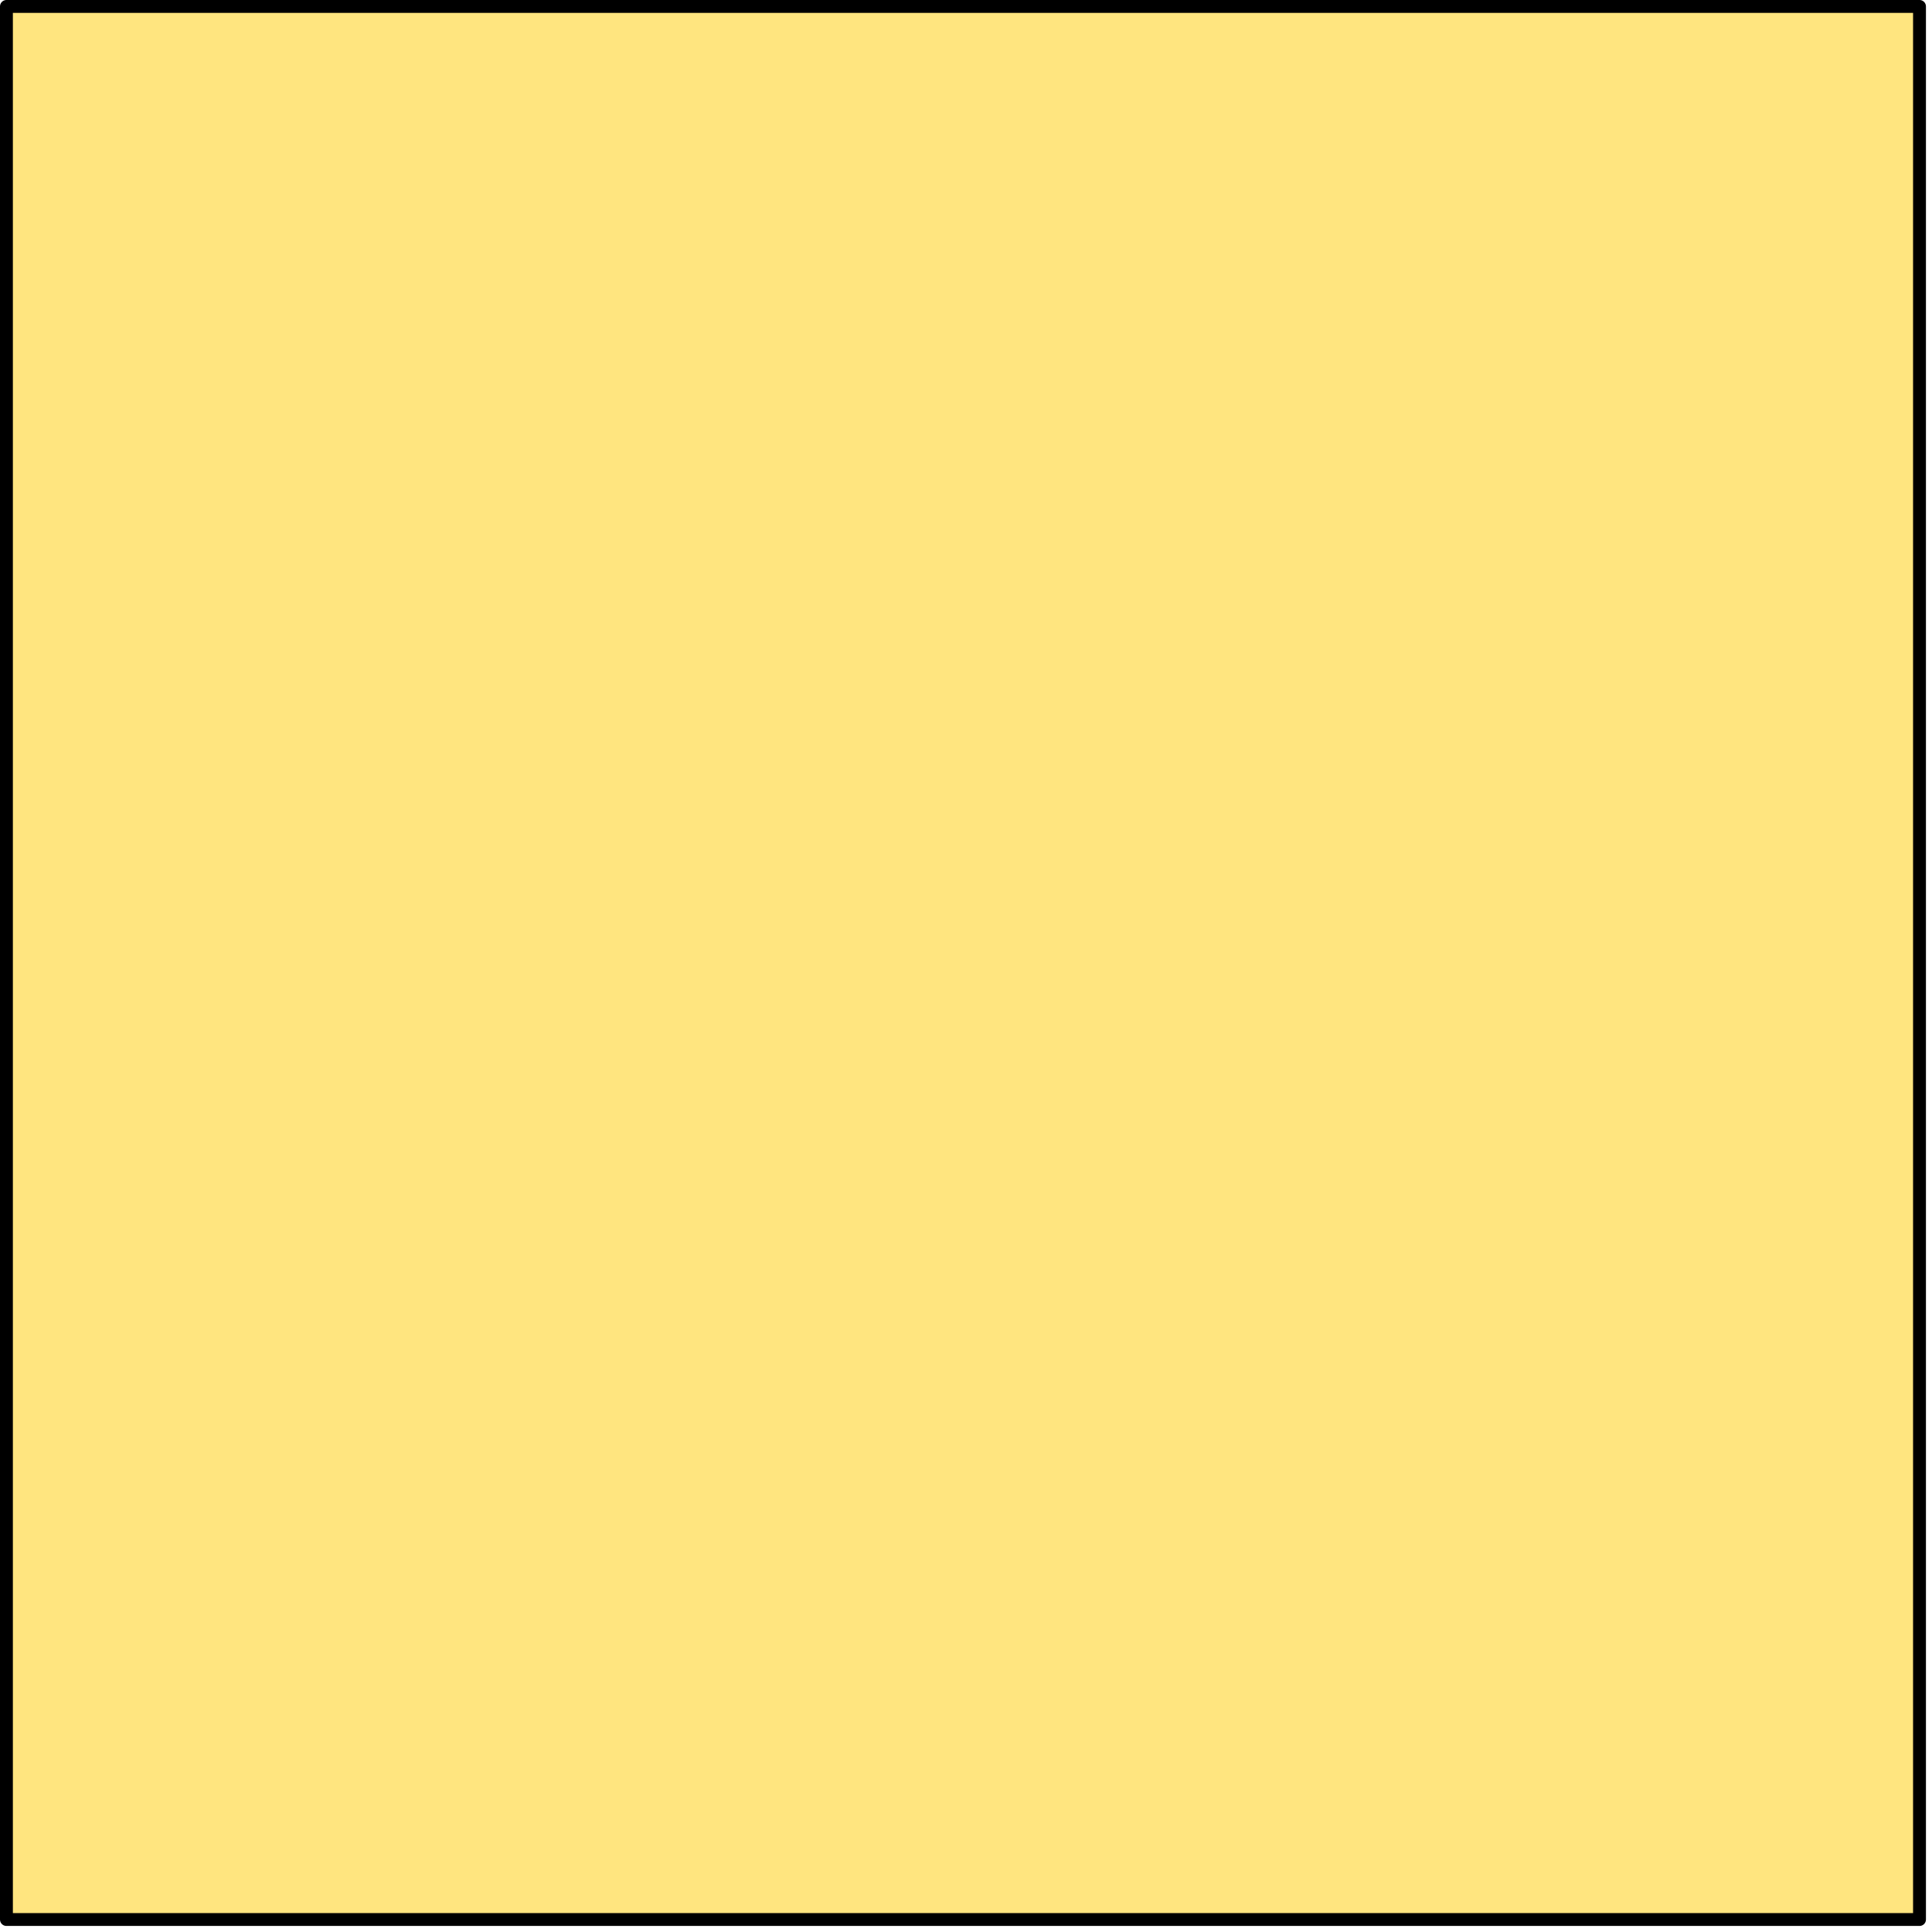<?xml version="1.0" encoding="UTF-8" standalone="no"?>
<svg
   xmlns:dc="http://purl.org/dc/elements/1.1/"
   xmlns:cc="http://creativecommons.org/ns#"
   xmlns:rdf="http://www.w3.org/1999/02/22-rdf-syntax-ns#"
   xmlns:svg="http://www.w3.org/2000/svg"
   xmlns="http://www.w3.org/2000/svg"
   xmlns:sodipodi="http://sodipodi.sourceforge.net/DTD/sodipodi-0.dtd"
   xmlns:inkscape="http://www.inkscape.org/namespaces/inkscape"
   width="15mm"
   height="15mm"
   viewBox="0 0 15 15"
   version="1.1"
   id="svg521"
   inkscape:version="1.0.2-2 (e86c870879, 2021-01-15)"
   sodipodi:docname="Rc - IDF (Bd Charm-50).svg">
  <defs
     id="defs515">
    <pattern
       id="EMFhbasepattern"
       patternUnits="userSpaceOnUse"
       width="6"
       height="6"
       x="0"
       y="0" />
    <pattern
       id="EMFhbasepattern-0"
       patternUnits="userSpaceOnUse"
       width="6"
       height="6"
       x="0"
       y="0" />
    <pattern
       id="EMFhbasepattern-6"
       patternUnits="userSpaceOnUse"
       width="6"
       height="6"
       x="0"
       y="0" />
    <pattern
       id="EMFhbasepattern-0-1"
       patternUnits="userSpaceOnUse"
       width="6"
       height="6"
       x="0"
       y="0" />
  </defs>
  <sodipodi:namedview
     id="base"
     pagecolor="#ffffff"
     bordercolor="#666666"
     borderopacity="1.0"
     inkscape:pageopacity="0.0"
     inkscape:pageshadow="2"
     inkscape:zoom="9.2046271"
     inkscape:cx="40.092272"
     inkscape:cy="24.107761"
     inkscape:document-units="mm"
     inkscape:current-layer="layer1"
     inkscape:document-rotation="0"
     showgrid="false"
     fit-margin-top="0"
     fit-margin-left="0"
     fit-margin-right="0"
     fit-margin-bottom="0"
     showborder="false"
     inkscape:window-width="1920"
     inkscape:window-height="1046"
     inkscape:window-x="1909"
     inkscape:window-y="-11"
     inkscape:window-maximized="1" />
  <g
     inkscape:label="Color"
     inkscape:groupmode="layer"
     id="layer1"
     style="display:inline">
    <rect
       style="fill:#ffe57f;fill-opacity:1;stroke:#000000;stroke-width:0.1;stroke-linecap:round;stroke-linejoin:round;stroke-miterlimit:10;stroke-dasharray:none;stroke-opacity:1;paint-order:fill markers stroke"
       id="rect1551"
       width="14.853"
       height="14.853"
       x="0.05"
       y="0.05" />
  </g>
  <g
     inkscape:groupmode="layer"
     id="layer2"
     inkscape:label="Pattern"
     style="display:none">
    <g
       inkscape:label="Color"
       id="layer1-8"
       style="display:none"
       transform="translate(-16.111,-2.539)">
      <path
         fill="param(fill)"
         d="m -0.771,1.262 c 0,-0.048 -0.039,-0.086 -0.088,-0.086 -0.048,0 -0.087,0.039 -0.087,0.086 0,0.049 0.039,0.088 0.087,0.088 0.048,0 0.088,-0.039 0.088,-0.088 z"
         id="path336-4"
         style="stroke-width:0.265" />
      <rect
         style="fill:#bfbfbf;fill-opacity:1;stroke:#000000;stroke-width:0.1;stroke-linecap:round;stroke-linejoin:round;stroke-miterlimit:10;stroke-dasharray:none;stroke-opacity:1;paint-order:fill markers stroke"
         id="rect1551-2"
         width="14.853"
         height="14.853"
         x="-0.185"
         y="0.05" />
    </g>
    <g
       id="g8554">
      <path
         fill="param(fill)"
         d="m 1.134,0.689 c 0,-0.105 -0.084,-0.19 -0.191,-0.19 -0.104,0 -0.19,0.085 -0.19,0.19 0,0.106 0.086,0.191 0.19,0.191 0.107,0 0.191,-0.085 0.191,-0.191 z"
         id="path6460"
         style="display:inline;fill:#3fffff;fill-opacity:1;stroke-width:0.32" />
      <path
         fill="param(fill)"
         d="m 2.55,0.481 c 0,-0.105 -0.086,-0.191 -0.191,-0.191 -0.104,0 -0.19,0.085 -0.19,0.191 0,0.104 0.086,0.19 0.19,0.19 0.105,0 0.191,-0.086 0.191,-0.19 z"
         id="path6462"
         style="display:inline;fill:#3fffff;fill-opacity:1;stroke-width:0.32" />
      <path
         fill="param(fill)"
         d="m 1.552,3.112 c 0,-0.105 -0.086,-0.19 -0.19,-0.19 -0.107,0 -0.191,0.085 -0.191,0.19 0,0.104 0.084,0.191 0.191,0.191 C 1.466,3.303 1.552,3.216 1.552,3.112 Z"
         id="path6464"
         style="display:inline;fill:#3fffff;fill-opacity:1;stroke-width:0.32" />
      <path
         fill="param(fill)"
         d="m 2.451,2.631 c 0,-0.105 -0.086,-0.19 -0.19,-0.19 -0.107,0 -0.191,0.085 -0.191,0.19 0,0.104 0.084,0.191 0.191,0.191 0.104,-3.201e-4 0.19,-0.086 0.19,-0.191 z"
         id="path6466"
         style="display:inline;fill:#3fffff;fill-opacity:1;stroke-width:0.32" />
      <path
         fill="param(fill)"
         d="m 1.852,1.515 c 0,-0.105 -0.086,-0.191 -0.191,-0.191 -0.106,0 -0.19,0.085 -0.19,0.191 0,0.104 0.084,0.191 0.19,0.191 0.105,0 0.191,-0.086 0.191,-0.191 z"
         id="path6468"
         style="display:inline;fill:#3fffff;fill-opacity:1;stroke-width:0.32" />
      <path
         fill="param(fill)"
         d="m 3.24,1.76 c 0,-0.105 -0.086,-0.19 -0.19,-0.19 -0.107,0 -0.191,0.085 -0.191,0.19 0,0.106 0.084,0.191 0.191,0.191 0.104,0 0.19,-0.085 0.19,-0.191 z"
         id="path6470"
         style="display:inline;fill:#3fffff;fill-opacity:1;stroke-width:0.32" />
      <path
         fill="param(fill)"
         d="m 3.684,0.844 c 0,-0.105 -0.084,-0.19 -0.19,-0.19 -0.105,0 -0.191,0.085 -0.191,0.19 0,0.104 0.086,0.191 0.191,0.191 C 3.6,1.034 3.684,0.948 3.684,0.844 Z"
         id="path6472"
         style="display:inline;fill:#3fffff;fill-opacity:1;stroke-width:0.32" />
      <path
         fill="param(fill)"
         d="m 3.929,2.468 c 0,-0.106 -0.084,-0.191 -0.191,-0.191 -0.104,0 -0.19,0.085 -0.19,0.191 0,0.105 0.086,0.19 0.19,0.19 0.107,0 0.191,-0.085 0.191,-0.19 z"
         id="path6474"
         style="display:inline;fill:#3fffff;fill-opacity:1;stroke-width:0.32" />
      <path
         fill="param(fill)"
         d="m 4.755,1.742 c 0,-0.105 -0.086,-0.19 -0.191,-0.19 -0.106,0 -0.19,0.085 -0.19,0.19 0,0.105 0.084,0.191 0.19,0.191 0.105,0 0.191,-0.085 0.191,-0.191 z"
         id="path6476"
         style="display:inline;fill:#3fffff;fill-opacity:1;stroke-width:0.32" />
      <path
         fill="param(fill)"
         d="m 5.327,0.744 c 0,-0.105 -0.086,-0.19 -0.191,-0.19 -0.106,0 -0.19,0.085 -0.19,0.19 0,0.106 0.084,0.191 0.19,0.191 0.104,0 0.191,-0.085 0.191,-0.191 z"
         id="path6478"
         style="display:inline;fill:#3fffff;fill-opacity:1;stroke-width:0.32" />
      <path
         fill="param(fill)"
         d="m 6.008,1.524 c 0,-0.105 -0.086,-0.191 -0.19,-0.191 -0.107,0 -0.19,0.085 -0.19,0.191 0,0.105 0.084,0.191 0.19,0.191 0.105,-3.202e-4 0.19,-0.085 0.19,-0.191 z"
         id="path6480"
         style="display:inline;fill:#3fffff;fill-opacity:1;stroke-width:0.32" />
      <path
         fill="param(fill)"
         d="m 6.262,3.121 c 0,-0.104 -0.086,-0.19 -0.191,-0.19 -0.104,0 -0.19,0.086 -0.19,0.19 0,0.106 0.086,0.191 0.19,0.191 0.105,0 0.191,-0.085 0.191,-0.191 z"
         id="path6482"
         style="display:inline;fill:#3fffff;fill-opacity:1;stroke-width:0.32" />
      <path
         fill="param(fill)"
         d="m 5.517,2.659 c 0,-0.106 -0.086,-0.191 -0.19,-0.191 -0.107,0 -0.191,0.085 -0.191,0.191 0,0.104 0.084,0.191 0.191,0.191 C 5.431,2.849 5.517,2.763 5.517,2.659 Z"
         id="path6484"
         style="display:inline;fill:#3fffff;fill-opacity:1;stroke-width:0.32" />
      <path
         fill="param(fill)"
         d="m 6.633,4.536 c 0,-0.105 -0.086,-0.19 -0.19,-0.19 -0.107,0 -0.191,0.085 -0.191,0.19 0,0.106 0.084,0.191 0.191,0.191 0.104,0 0.19,-0.085 0.19,-0.191 z"
         id="path6486"
         style="display:inline;fill:#3fffff;fill-opacity:1;stroke-width:0.32" />
      <path
         fill="param(fill)"
         d="m 5.2,3.929 c 0,-0.106 -0.087,-0.191 -0.19,-0.191 -0.104,0 -0.19,0.085 -0.19,0.191 0,0.106 0.087,0.19 0.19,0.19 0.104,0 0.19,-0.085 0.19,-0.19 z"
         id="path6488"
         style="display:inline;fill:#3fffff;fill-opacity:1;stroke-width:0.32" />
      <path
         fill="param(fill)"
         d="m 4.383,3.511 c 0,-0.105 -0.087,-0.19 -0.189,-0.19 -0.108,0 -0.192,0.085 -0.192,0.19 0,0.105 0.085,0.191 0.192,0.191 C 4.296,3.702 4.383,3.617 4.383,3.511 Z"
         id="path6490"
         style="display:inline;fill:#3fffff;fill-opacity:1;stroke-width:0.32" />
      <path
         fill="param(fill)"
         d="m 5.916,5.127 c 0,-0.106 -0.084,-0.191 -0.19,-0.191 -0.105,0 -0.191,0.085 -0.191,0.191 0,0.104 0.086,0.19 0.191,0.19 0.106,-3.201e-4 0.19,-0.086 0.19,-0.19 z"
         id="path6492"
         style="display:inline;fill:#3fffff;fill-opacity:1;stroke-width:0.32" />
      <path
         fill="param(fill)"
         d="m 6.542,6.288 c 0,-0.105 -0.084,-0.191 -0.19,-0.191 -0.105,0 -0.191,0.086 -0.191,0.191 0,0.105 0.086,0.19 0.191,0.19 0.106,0 0.19,-0.085 0.19,-0.19 z"
         id="path6494"
         style="display:inline;fill:#3fffff;fill-opacity:1;stroke-width:0.32" />
      <path
         fill="param(fill)"
         d="m 4.701,6.225 c 0,-0.106 -0.086,-0.191 -0.191,-0.191 -0.106,0 -0.19,0.085 -0.19,0.191 0,0.104 0.084,0.19 0.19,0.19 0.105,0 0.191,-0.086 0.191,-0.19 z"
         id="path6496"
         style="display:inline;fill:#3fffff;fill-opacity:1;stroke-width:0.32" />
      <path
         fill="param(fill)"
         d="m 5.327,5.444 c 0,-0.105 -0.086,-0.19 -0.191,-0.19 -0.106,0 -0.19,0.085 -0.19,0.19 0,0.105 0.084,0.191 0.19,0.191 0.104,-3.202e-4 0.191,-0.085 0.191,-0.191 z"
         id="path6498"
         style="display:inline;fill:#3fffff;fill-opacity:1;stroke-width:0.32" />
      <path
         fill="param(fill)"
         d="m 4.338,5.163 c 0,-0.105 -0.084,-0.19 -0.19,-0.19 -0.105,0 -0.19,0.085 -0.19,0.19 0,0.105 0.086,0.191 0.19,0.191 0.107,0 0.19,-0.086 0.19,-0.191 z"
         id="path6500"
         style="display:inline;fill:#3fffff;fill-opacity:1;stroke-width:0.32" />
      <path
         fill="param(fill)"
         d="m 3.485,5.871 c 0,-0.106 -0.086,-0.191 -0.191,-0.191 -0.106,0 -0.19,0.085 -0.19,0.191 0,0.105 0.084,0.191 0.19,0.191 0.105,0 0.191,-0.085 0.191,-0.191 z"
         id="path6502"
         style="display:inline;fill:#3fffff;fill-opacity:1;stroke-width:0.32" />
      <path
         fill="param(fill)"
         d="m 2.043,6.225 c 0,-0.106 -0.086,-0.191 -0.191,-0.191 -0.106,0 -0.19,0.085 -0.19,0.191 0,0.104 0.084,0.19 0.19,0.19 0.105,0 0.191,-0.086 0.191,-0.19 z"
         id="path6504"
         style="display:inline;fill:#3fffff;fill-opacity:1;stroke-width:0.32" />
      <path
         fill="param(fill)"
         d="m 1.171,4.128 c 0,-0.104 -0.086,-0.191 -0.19,-0.191 -0.107,0 -0.191,0.086 -0.191,0.191 0,0.104 0.084,0.191 0.191,0.191 0.104,0 0.19,-0.086 0.19,-0.191 z"
         id="path6506"
         style="display:inline;fill:#3fffff;fill-opacity:1;stroke-width:0.32" />
      <path
         fill="param(fill)"
         d="m 1.651,5.163 c 0,-0.105 -0.084,-0.19 -0.191,-0.19 -0.104,0 -0.19,0.085 -0.19,0.19 0,0.105 0.086,0.191 0.19,0.191 0.107,0 0.191,-0.086 0.191,-0.191 z"
         id="path6508"
         style="display:inline;fill:#3fffff;fill-opacity:1;stroke-width:0.32" />
      <path
         fill="param(fill)"
         d="m 2.278,3.866 c 0,-0.105 -0.084,-0.191 -0.191,-0.191 -0.104,0 -0.19,0.086 -0.19,0.191 0,0.104 0.086,0.19 0.19,0.19 0.107,0 0.191,-0.086 0.191,-0.19 z"
         id="path6510"
         style="display:inline;fill:#3fffff;fill-opacity:1;stroke-width:0.32" />
      <path
         fill="param(fill)"
         d="m 3.175,3.275 c 0,-0.106 -0.084,-0.191 -0.191,-0.191 -0.104,0 -0.19,0.085 -0.19,0.191 0,0.105 0.086,0.191 0.19,0.191 0.107,0 0.191,-0.085 0.191,-0.191 z"
         id="path6512"
         style="display:inline;fill:#3fffff;fill-opacity:1;stroke-width:0.32" />
      <path
         fill="param(fill)"
         d="m 3.748,4.328 c 0,-0.105 -0.086,-0.19 -0.191,-0.19 -0.106,0 -0.19,0.085 -0.19,0.19 0,0.106 0.084,0.191 0.19,0.191 0.105,0 0.191,-0.085 0.191,-0.191 z"
         id="path6514"
         style="display:inline;fill:#3fffff;fill-opacity:1;stroke-width:0.32" />
      <path
         fill="param(fill)"
         d="m 2.922,4.891 c 0,-0.106 -0.086,-0.191 -0.191,-0.191 -0.104,0 -0.19,0.085 -0.19,0.191 0,0.105 0.086,0.191 0.19,0.191 0.105,0 0.191,-0.085 0.191,-0.191 z"
         id="path6516"
         style="display:inline;fill:#3fffff;fill-opacity:1;stroke-width:0.32" />
      <path
         fill="param(fill)"
         d="m 1.896,11.342 c 0,-0.106 -0.084,-0.19 -0.19,-0.19 -0.105,0 -0.191,0.085 -0.191,0.19 0,0.105 0.086,0.191 0.191,0.191 0.106,-3.2e-4 0.19,-0.085 0.19,-0.191 z"
         id="path6518"
         style="display:inline;fill:#3fffff;fill-opacity:1;stroke-width:0.32" />
      <path
         fill="param(fill)"
         d="m 3.385,11.116 c 0,-0.105 -0.084,-0.191 -0.19,-0.191 -0.105,0 -0.191,0.086 -0.191,0.191 0,0.104 0.086,0.19 0.191,0.19 0.106,-3.21e-4 0.19,-0.086 0.19,-0.19 z"
         id="path6520"
         style="display:inline;fill:#3fffff;fill-opacity:1;stroke-width:0.32" />
      <path
         fill="param(fill)"
         d="m 4.655,11.079 c 0,-0.106 -0.086,-0.19 -0.19,-0.19 -0.105,0 -0.191,0.085 -0.191,0.19 0,0.105 0.086,0.191 0.191,0.191 0.104,0 0.19,-0.086 0.19,-0.191 z"
         id="path6522"
         style="display:inline;fill:#3fffff;fill-opacity:1;stroke-width:0.32" />
      <path
         fill="param(fill)"
         d="m 6.343,11.415 c 0,-0.106 -0.085,-0.191 -0.189,-0.191 -0.106,0 -0.192,0.085 -0.192,0.191 0,0.106 0.087,0.19 0.192,0.19 0.105,0 0.189,-0.085 0.189,-0.19 z"
         id="path6524"
         style="display:inline;fill:#3fffff;fill-opacity:1;stroke-width:0.32" />
      <path
         fill="param(fill)"
         d="m 5.572,10.499 c 0,-0.105 -0.086,-0.191 -0.19,-0.191 -0.107,0 -0.191,0.086 -0.191,0.191 0,0.105 0.084,0.19 0.191,0.19 0.104,0 0.19,-0.085 0.19,-0.19 z"
         id="path6526"
         style="display:inline;fill:#3fffff;fill-opacity:1;stroke-width:0.32" />
      <path
         fill="param(fill)"
         d="m 3.848,10.199 c 0,-0.106 -0.084,-0.191 -0.19,-0.191 -0.105,0 -0.191,0.085 -0.191,0.191 0,0.104 0.086,0.191 0.191,0.191 0.106,0 0.19,-0.086 0.19,-0.191 z"
         id="path6528"
         style="display:inline;fill:#3fffff;fill-opacity:1;stroke-width:0.32" />
      <path
         fill="param(fill)"
         d="m 2.723,10.444 c 0,-0.104 -0.087,-0.191 -0.192,-0.191 -0.107,0 -0.19,0.086 -0.19,0.191 0,0.104 0.082,0.19 0.19,0.19 0.104,0 0.192,-0.086 0.192,-0.19 z"
         id="path6530"
         style="display:inline;fill:#3fffff;fill-opacity:1;stroke-width:0.32" />
      <path
         fill="param(fill)"
         d="m 1.243,10.671 c 0,-0.106 -0.084,-0.191 -0.19,-0.191 -0.105,0 -0.191,0.085 -0.191,0.191 0,0.105 0.086,0.19 0.191,0.19 0.106,0 0.19,-0.085 0.19,-0.19 z"
         id="path6532"
         style="display:inline;fill:#3fffff;fill-opacity:1;stroke-width:0.32" />
      <path
         fill="param(fill)"
         d="m 1.896,9.663 c 0,-0.106 -0.084,-0.19 -0.19,-0.19 -0.105,0 -0.191,0.085 -0.191,0.19 0,0.105 0.086,0.191 0.191,0.191 0.106,0 0.19,-0.086 0.19,-0.191 z"
         id="path6534"
         style="display:inline;fill:#3fffff;fill-opacity:1;stroke-width:0.32" />
      <path
         fill="param(fill)"
         d="m 3.148,9.373 c 0,-0.106 -0.084,-0.191 -0.19,-0.191 -0.105,0 -0.191,0.085 -0.191,0.191 0,0.104 0.086,0.19 0.191,0.19 0.106,0 0.19,-0.086 0.19,-0.19 z"
         id="path6536"
         style="display:inline;fill:#3fffff;fill-opacity:1;stroke-width:0.32" />
      <path
         fill="param(fill)"
         d="m 4.673,9.365 c 0,-0.106 -0.086,-0.191 -0.19,-0.191 -0.107,0 -0.191,0.085 -0.191,0.191 0,0.104 0.084,0.19 0.191,0.19 0.104,0 0.19,-0.086 0.19,-0.19 z"
         id="path6538"
         style="display:inline;fill:#3fffff;fill-opacity:1;stroke-width:0.32" />
      <path
         fill="param(fill)"
         d="m 6.117,9.663 c 0,-0.106 -0.086,-0.19 -0.191,-0.19 -0.106,0 -0.19,0.085 -0.19,0.19 0,0.105 0.084,0.191 0.19,0.191 0.105,0 0.191,-0.086 0.191,-0.191 z"
         id="path6540"
         style="display:inline;fill:#3fffff;fill-opacity:1;stroke-width:0.32" />
      <path
         fill="param(fill)"
         d="m 6.397,8.076 c 0,-0.106 -0.085,-0.19 -0.189,-0.19 -0.105,0 -0.192,0.085 -0.192,0.19 0,0.106 0.087,0.191 0.192,0.191 0.105,-3.201e-4 0.189,-0.085 0.189,-0.191 z"
         id="path6542"
         style="display:inline;fill:#3fffff;fill-opacity:1;stroke-width:0.32" />
      <path
         fill="param(fill)"
         d="m 5.763,7.187 c 0,-0.106 -0.086,-0.191 -0.191,-0.191 -0.106,0 -0.19,0.085 -0.19,0.191 0,0.106 0.084,0.19 0.19,0.19 0.105,0 0.191,-0.084 0.191,-0.19 z"
         id="path6544"
         style="display:inline;fill:#3fffff;fill-opacity:1;stroke-width:0.32" />
      <path
         fill="param(fill)"
         d="m 5.418,8.511 c 0,-0.104 -0.086,-0.19 -0.191,-0.19 -0.104,0 -0.19,0.086 -0.19,0.19 0,0.105 0.086,0.191 0.19,0.191 0.105,0 0.191,-0.085 0.191,-0.191 z"
         id="path6546"
         style="display:inline;fill:#3fffff;fill-opacity:1;stroke-width:0.32" />
      <path
         fill="param(fill)"
         d="m 4.8,7.558 c 0,-0.105 -0.084,-0.19 -0.19,-0.19 -0.105,0 -0.191,0.085 -0.191,0.19 0,0.105 0.086,0.191 0.191,0.191 0.106,0 0.19,-0.085 0.19,-0.191 z"
         id="path6548"
         style="display:inline;fill:#3fffff;fill-opacity:1;stroke-width:0.32" />
      <path
         fill="param(fill)"
         d="m 3.948,6.751 c 0,-0.106 -0.086,-0.191 -0.191,-0.191 -0.106,0 -0.19,0.085 -0.19,0.191 0,0.106 0.084,0.191 0.19,0.191 0.104,0 0.191,-0.085 0.191,-0.191 z"
         id="path6550"
         style="display:inline;fill:#3fffff;fill-opacity:1;stroke-width:0.32" />
      <path
         fill="param(fill)"
         d="m 3.339,7.849 c 0,-0.106 -0.086,-0.19 -0.19,-0.19 -0.106,0 -0.191,0.085 -0.191,0.19 0,0.105 0.086,0.191 0.191,0.191 C 3.254,8.039 3.339,7.954 3.339,7.849 Z"
         id="path6552"
         style="display:inline;fill:#3fffff;fill-opacity:1;stroke-width:0.32" />
      <path
         fill="param(fill)"
         d="m 3.975,8.847 c 0,-0.106 -0.086,-0.19 -0.19,-0.19 -0.107,0 -0.191,0.085 -0.191,0.19 0,0.105 0.084,0.191 0.191,0.191 0.104,-3.201e-4 0.19,-0.086 0.19,-0.191 z"
         id="path6554"
         style="display:inline;fill:#3fffff;fill-opacity:1;stroke-width:0.32" />
      <path
         fill="param(fill)"
         d="m 2.468,8.376 c 0,-0.106 -0.084,-0.191 -0.19,-0.191 -0.105,0 -0.191,0.085 -0.191,0.191 0,0.105 0.086,0.19 0.191,0.19 0.106,0 0.19,-0.085 0.19,-0.19 z"
         id="path6556"
         style="display:inline;fill:#3fffff;fill-opacity:1;stroke-width:0.32" />
      <path
         fill="param(fill)"
         d="m 2.713,6.942 c 0,-0.106 -0.085,-0.191 -0.192,-0.191 -0.102,0 -0.189,0.085 -0.189,0.191 0,0.105 0.087,0.19 0.189,0.19 C 2.629,7.132 2.713,7.047 2.713,6.942 Z"
         id="path6558"
         style="display:inline;fill:#3fffff;fill-opacity:1;stroke-width:0.32" />
      <path
         fill="param(fill)"
         d="m 1.679,7.531 c 0,-0.105 -0.084,-0.191 -0.19,-0.191 -0.105,0 -0.191,0.085 -0.191,0.191 0,0.105 0.086,0.191 0.191,0.191 0.106,0 0.19,-0.085 0.19,-0.191 z"
         id="path6560"
         style="display:inline;fill:#3fffff;fill-opacity:1;stroke-width:0.32" />
      <path
         fill="param(fill)"
         d="m 1.134,8.647 c 0,-0.106 -0.084,-0.19 -0.191,-0.19 -0.104,0 -0.19,0.085 -0.19,0.19 0,0.105 0.086,0.191 0.19,0.191 C 1.05,8.838 1.134,8.752 1.134,8.647 Z"
         id="path6562"
         style="display:inline;fill:#3fffff;fill-opacity:1;stroke-width:0.32" />
      <path
         fill="param(fill)"
         d="m 6.252,13.22 c 0,-0.105 -0.087,-0.19 -0.189,-0.19 -0.108,0 -0.192,0.085 -0.192,0.19 0,0.106 0.085,0.191 0.192,0.191 0.102,0 0.189,-0.085 0.189,-0.191 z"
         id="path6564"
         style="display:inline;fill:#3fffff;fill-opacity:1;stroke-width:0.32" />
      <path
         fill="param(fill)"
         d="m 4.619,12.794 c 0,-0.105 -0.087,-0.191 -0.191,-0.191 -0.108,0 -0.19,0.085 -0.19,0.191 0,0.106 0.082,0.19 0.19,0.19 0.105,0 0.191,-0.085 0.191,-0.19 z"
         id="path6566"
         style="display:inline;fill:#3fffff;fill-opacity:1;stroke-width:0.32" />
      <path
         fill="param(fill)"
         d="m 3.848,12.213 c 0,-0.104 -0.084,-0.19 -0.19,-0.19 -0.105,0 -0.191,0.086 -0.191,0.19 0,0.106 0.086,0.191 0.191,0.191 0.106,0 0.19,-0.085 0.19,-0.191 z"
         id="path6568"
         style="display:inline;fill:#3fffff;fill-opacity:1;stroke-width:0.32" />
      <path
         fill="param(fill)"
         d="m 5.345,11.969 c 0,-0.106 -0.084,-0.191 -0.191,-0.191 -0.104,0 -0.19,0.085 -0.19,0.191 0,0.106 0.086,0.191 0.19,0.191 0.107,-3.21e-4 0.191,-0.085 0.191,-0.191 z"
         id="path6570"
         style="display:inline;fill:#3fffff;fill-opacity:1;stroke-width:0.32" />
      <path
         fill="param(fill)"
         d="m 3.158,13.193 c 0,-0.105 -0.086,-0.19 -0.191,-0.19 -0.106,0 -0.19,0.085 -0.19,0.19 0,0.105 0.084,0.191 0.19,0.191 0.105,0 0.191,-0.085 0.191,-0.191 z"
         id="path6572"
         style="display:inline;fill:#3fffff;fill-opacity:1;stroke-width:0.32" />
      <path
         fill="param(fill)"
         d="m 3.975,13.728 c 0,-0.107 -0.086,-0.19 -0.19,-0.19 -0.107,0 -0.191,0.083 -0.191,0.19 0,0.106 0.084,0.191 0.191,0.191 0.104,-3.19e-4 0.19,-0.086 0.19,-0.191 z"
         id="path6574"
         style="display:inline;fill:#3fffff;fill-opacity:1;stroke-width:0.32" />
      <path
         fill="param(fill)"
         d="m 2.351,13.637 c 0,-0.105 -0.086,-0.19 -0.191,-0.19 -0.104,0 -0.19,0.085 -0.19,0.19 0,0.106 0.086,0.192 0.19,0.192 0.105,-3.2e-4 0.191,-0.086 0.191,-0.192 z"
         id="path6576"
         style="display:inline;fill:#3fffff;fill-opacity:1;stroke-width:0.32" />
      <path
         fill="param(fill)"
         d="m 2.505,11.85 c 0,-0.104 -0.086,-0.19 -0.19,-0.19 -0.107,0 -0.191,0.086 -0.191,0.19 0,0.106 0.084,0.191 0.191,0.191 0.104,-3.19e-4 0.19,-0.085 0.19,-0.191 z"
         id="path6578"
         style="display:inline;fill:#3fffff;fill-opacity:1;stroke-width:0.32" />
      <path
         fill="param(fill)"
         d="m 1.316,12.068 c 0,-0.105 -0.086,-0.19 -0.19,-0.19 -0.105,0 -0.191,0.085 -0.191,0.19 0,0.105 0.086,0.191 0.191,0.191 0.104,0 0.19,-0.085 0.19,-0.191 z"
         id="path6580"
         style="display:inline;fill:#3fffff;fill-opacity:1;stroke-width:0.32" />
      <path
         fill="param(fill)"
         d="m 1.588,13.239 c 0,-0.104 -0.086,-0.19 -0.19,-0.19 -0.105,0 -0.191,0.086 -0.191,0.19 0,0.105 0.086,0.191 0.191,0.191 0.104,0 0.19,-0.085 0.19,-0.191 z"
         id="path6582"
         style="display:inline;fill:#3fffff;fill-opacity:1;stroke-width:0.32" />
      <path
         fill="param(fill)"
         d="m 1.491,14.598 c -0.073,0 -0.136,0.042 -0.168,0.102 h 0.336 c -0.032,-0.061 -0.096,-0.102 -0.168,-0.102 z"
         id="path6590"
         style="display:inline;fill:#3fffff;fill-opacity:1;stroke-width:0.32" />
      <path
         fill="param(fill)"
         d="m 4.147,14.636 c -0.058,0 -0.108,0.025 -0.143,0.064 H 4.289 C 4.254,14.661 4.203,14.636 4.147,14.636 Z"
         id="path6592"
         style="display:inline;fill:#3fffff;fill-opacity:1;stroke-width:0.32" />
      <path
         fill="param(fill)"
         d="m 6.105,14.663 c -0.042,0 -0.08,0.014 -0.111,0.037 H 6.218 C 6.186,14.677 6.147,14.663 6.105,14.663 Z"
         id="path6594"
         style="display:inline;fill:#3fffff;fill-opacity:1;stroke-width:0.32" />
      <path
         fill="param(fill)"
         d="m 5.118,14.246 c 0.105,0 0.191,-0.085 0.191,-0.19 0,-0.105 -0.086,-0.191 -0.191,-0.191 -0.104,0 -0.19,0.085 -0.19,0.191 0,0.105 0.086,0.19 0.19,0.19 z"
         id="path6596"
         style="display:inline;fill:#3fffff;fill-opacity:1;stroke-width:0.32" />
      <path
         fill="param(fill)"
         d="m 2.849,14.7 c 0.106,0 0.19,-0.084 0.19,-0.19 0,-0.106 -0.084,-0.191 -0.19,-0.191 -0.105,0 -0.191,0.086 -0.191,0.191 0,0.106 0.086,0.19 0.191,0.19 z"
         id="path6598"
         style="display:inline;fill:#3fffff;fill-opacity:1;stroke-width:0.32" />
      <path
         fill="param(fill)"
         d="m 6.833,1.098 c 0.106,0 0.19,-0.084 0.19,-0.191 0,-0.105 -0.084,-0.19 -0.19,-0.19 -0.105,0 -0.191,0.085 -0.191,0.19 0,0.107 0.086,0.191 0.191,0.191 z"
         id="path6600"
         style="display:inline;fill:#3fffff;fill-opacity:1;stroke-width:0.32" />
      <path
         fill="param(fill)"
         d="m 6.705,2.359 c 0,-0.105 -0.084,-0.19 -0.19,-0.19 -0.105,0 -0.191,0.085 -0.191,0.19 0,0.106 0.086,0.191 0.191,0.191 0.106,0 0.19,-0.085 0.19,-0.191 z"
         id="path6602"
         style="display:inline;fill:#3fffff;fill-opacity:1;stroke-width:0.32" />
      <path
         fill="param(fill)"
         d="m 6.969,10.19 c -0.104,0 -0.19,0.085 -0.19,0.191 0,0.104 0.086,0.19 0.19,0.19 0.107,0 0.191,-0.086 0.191,-0.19 0,-0.106 -0.084,-0.191 -0.191,-0.191 z"
         id="path6604"
         style="display:inline;fill:#3fffff;fill-opacity:1;stroke-width:0.32" />
      <path
         fill="param(fill)"
         d="m 6.606,8.965 c 0,0.106 0.084,0.19 0.191,0.19 0.104,0 0.19,-0.085 0.19,-0.19 0,-0.105 -0.086,-0.191 -0.19,-0.191 -0.107,0 -0.191,0.086 -0.191,0.191 z"
         id="path6606"
         style="display:inline;fill:#3fffff;fill-opacity:1;stroke-width:0.32" />
      <path
         fill="param(fill)"
         d="m 7.251,6.842 c 0,-0.106 -0.086,-0.191 -0.191,-0.191 -0.106,0 -0.19,0.085 -0.19,0.191 0,0.105 0.084,0.19 0.19,0.19 0.105,0 0.191,-0.085 0.191,-0.19 z"
         id="path6608"
         style="display:inline;fill:#3fffff;fill-opacity:1;stroke-width:0.32" />
      <path
         fill="param(fill)"
         d="m 6.896,12.304 c 0,-0.105 -0.084,-0.191 -0.19,-0.191 -0.105,0 -0.191,0.086 -0.191,0.191 0,0.106 0.086,0.19 0.191,0.19 0.106,0 0.19,-0.085 0.19,-0.19 z"
         id="path6610"
         style="display:inline;fill:#3fffff;fill-opacity:1;stroke-width:0.32" />
      <path
         fill="param(fill)"
         d="m 6.805,13.629 c -0.104,0 -0.19,0.085 -0.19,0.19 0,0.105 0.086,0.191 0.19,0.191 0.107,0 0.191,-0.086 0.191,-0.191 0,-0.106 -0.084,-0.19 -0.191,-0.19 z"
         id="path6612"
         style="display:inline;fill:#3fffff;fill-opacity:1;stroke-width:0.32" />
      <path
         fill="param(fill)"
         d="m 0.291,2.16 c 0.107,0 0.191,-0.087 0.191,-0.19 0,-0.107 -0.084,-0.191 -0.191,-0.191 -0.104,0 -0.19,0.084 -0.19,0.191 0,0.103 0.086,0.19 0.19,0.19 z"
         id="path6614"
         style="display:inline;fill:#3fffff;fill-opacity:1;stroke-width:0.32" />
      <path
         fill="param(fill)"
         d="m 0.662,2.94 c 0.105,0 0.191,-0.085 0.191,-0.19 0,-0.104 -0.087,-0.191 -0.191,-0.191 -0.103,0 -0.19,0.086 -0.19,0.191 0,0.105 0.087,0.19 0.19,0.19 z"
         id="path6616"
         style="display:inline;fill:#3fffff;fill-opacity:1;stroke-width:0.32" />
      <path
         fill="param(fill)"
         d="m 0.862,6.615 c -0.105,0 -0.191,0.085 -0.191,0.19 0,0.106 0.086,0.191 0.191,0.191 0.106,0 0.19,-0.085 0.19,-0.191 0,-0.105 -0.084,-0.19 -0.19,-0.19 z"
         id="path6618"
         style="display:inline;fill:#3fffff;fill-opacity:1;stroke-width:0.32" />
      <path
         fill="param(fill)"
         d="m 0.798,14.056 c -0.104,0 -0.19,0.085 -0.19,0.191 0,0.105 0.086,0.19 0.19,0.19 0.105,0 0.191,-0.085 0.191,-0.19 0,-0.106 -0.086,-0.191 -0.191,-0.191 z"
         id="path6620"
         style="display:inline;fill:#3fffff;fill-opacity:1;stroke-width:0.32" />
      <path
         fill="param(fill)"
         d="m 0.106,11 c -0.039,0 -0.075,0.011 -0.106,0.032 v 0.317 C 0.03,11.369 0.067,11.381 0.106,11.381 c 0.106,0 0.19,-0.085 0.19,-0.191 0,-0.105 -0.084,-0.19 -0.19,-0.19 z"
         id="path6622"
         style="display:inline;fill:#3fffff;fill-opacity:1;stroke-width:0.32" />
      <path
         fill="param(fill)"
         d="m 0.19,7.931 c 0.107,0 0.191,-0.085 0.191,-0.19 0,-0.105 -0.084,-0.191 -0.191,-0.191 C 0.086,7.55 7.1097045e-6,7.635 7.1097045e-6,7.74 7.1097045e-6,7.846 0.086,7.931 0.19,7.931 Z"
         id="path6624"
         style="display:inline;fill:#3fffff;fill-opacity:1;stroke-width:0.32" />
      <path
         fill="param(fill)"
         d="m 0.009,5.127 c 0,0.105 0.086,0.191 0.19,0.191 0.107,0 0.19,-0.086 0.19,-0.191 0,-0.105 -0.084,-0.19 -0.19,-0.19 -0.105,0 -0.19,0.085 -0.19,0.19 z"
         id="path6626"
         style="display:inline;fill:#3fffff;fill-opacity:1;stroke-width:0.32" />
      <path
         fill="param(fill)"
         d="m 0.073,3.602 c 0,-0.061 -0.029,-0.114 -0.073,-0.15 V 3.751 C 0.044,3.717 0.073,3.662 0.073,3.602 Z"
         id="path6628"
         style="display:inline;fill:#3fffff;fill-opacity:1;stroke-width:0.32" />
      <ellipse
         fill="param(fill)"
         cx="0.373"
         cy="6.07"
         id="circle6630"
         style="display:inline;fill:#3fffff;fill-opacity:1;stroke-width:0.32"
         rx="0.19"
         ry="0.19" />
      <path
         fill="param(fill)"
         d="m 0.3,9.31 c -0.105,0 -0.191,0.085 -0.191,0.191 0,0.105 0.086,0.19 0.191,0.19 0.106,0 0.19,-0.085 0.19,-0.19 0,-0.107 -0.084,-0.191 -0.19,-0.191 z"
         id="path6632"
         style="display:inline;fill:#3fffff;fill-opacity:1;stroke-width:0.32" />
      <path
         fill="param(fill)"
         d="m 0.016,13.157 c 0.104,0 0.19,-0.085 0.19,-0.191 0,-0.105 -0.086,-0.19 -0.19,-0.19 -0.005,0 -0.011,6.41e-4 -0.016,9.61e-4 v 0.38 C 0.005,13.156 0.011,13.157 0.016,13.157 Z"
         id="path6634"
         style="display:inline;fill:#3fffff;fill-opacity:1;stroke-width:0.32" />
      <path
         fill="param(fill)"
         d="m 8.484,0.689 c 0,-0.105 -0.084,-0.19 -0.191,-0.19 -0.104,0 -0.19,0.085 -0.19,0.19 0,0.106 0.086,0.191 0.19,0.191 0.107,0 0.191,-0.085 0.191,-0.191 z"
         id="path6636"
         style="display:inline;fill:#3fffff;fill-opacity:1;stroke-width:0.32" />
      <path
         fill="param(fill)"
         d="m 9.9,0.481 c 0,-0.105 -0.086,-0.191 -0.191,-0.191 -0.104,0 -0.19,0.085 -0.19,0.191 0,0.104 0.086,0.19 0.19,0.19 0.105,0 0.191,-0.086 0.191,-0.19 z"
         id="path6638"
         style="display:inline;fill:#3fffff;fill-opacity:1;stroke-width:0.32" />
      <path
         fill="param(fill)"
         d="m 8.902,3.112 c 0,-0.105 -0.086,-0.19 -0.19,-0.19 -0.107,0 -0.191,0.085 -0.191,0.19 0,0.104 0.084,0.191 0.191,0.191 C 8.816,3.303 8.902,3.216 8.902,3.112 Z"
         id="path6640"
         style="display:inline;fill:#3fffff;fill-opacity:1;stroke-width:0.32" />
      <path
         fill="param(fill)"
         d="m 9.801,2.631 c 0,-0.105 -0.086,-0.19 -0.19,-0.19 -0.107,0 -0.191,0.085 -0.191,0.19 0,0.104 0.084,0.191 0.191,0.191 0.104,-3.201e-4 0.19,-0.086 0.19,-0.191 z"
         id="path6642"
         style="display:inline;fill:#3fffff;fill-opacity:1;stroke-width:0.32" />
      <path
         fill="param(fill)"
         d="m 9.202,1.515 c 0,-0.105 -0.086,-0.191 -0.191,-0.191 -0.106,0 -0.19,0.085 -0.19,0.191 0,0.104 0.084,0.191 0.19,0.191 0.105,0 0.191,-0.086 0.191,-0.191 z"
         id="path6644"
         style="display:inline;fill:#3fffff;fill-opacity:1;stroke-width:0.32" />
      <path
         fill="param(fill)"
         d="m 10.59,1.76 c 0,-0.105 -0.086,-0.19 -0.19,-0.19 -0.107,0 -0.191,0.085 -0.191,0.19 0,0.106 0.084,0.191 0.191,0.191 0.104,0 0.19,-0.085 0.19,-0.191 z"
         id="path6646"
         style="display:inline;fill:#3fffff;fill-opacity:1;stroke-width:0.32" />
      <path
         fill="param(fill)"
         d="m 11.034,0.844 c 0,-0.105 -0.084,-0.19 -0.19,-0.19 -0.105,0 -0.191,0.085 -0.191,0.19 0,0.104 0.086,0.191 0.191,0.191 0.106,-3.202e-4 0.19,-0.087 0.19,-0.191 z"
         id="path6648"
         style="display:inline;fill:#3fffff;fill-opacity:1;stroke-width:0.32" />
      <path
         fill="param(fill)"
         d="m 11.279,2.468 c 0,-0.106 -0.084,-0.191 -0.191,-0.191 -0.104,0 -0.19,0.085 -0.19,0.191 0,0.105 0.086,0.19 0.19,0.19 0.107,0 0.191,-0.085 0.191,-0.19 z"
         id="path6650"
         style="display:inline;fill:#3fffff;fill-opacity:1;stroke-width:0.32" />
      <path
         fill="param(fill)"
         d="m 12.105,1.742 c 0,-0.105 -0.086,-0.19 -0.191,-0.19 -0.106,0 -0.19,0.085 -0.19,0.19 0,0.105 0.084,0.191 0.19,0.191 0.105,0 0.191,-0.085 0.191,-0.191 z"
         id="path6652"
         style="display:inline;fill:#3fffff;fill-opacity:1;stroke-width:0.32" />
      <path
         fill="param(fill)"
         d="m 12.677,0.744 c 0,-0.105 -0.086,-0.19 -0.191,-0.19 -0.106,0 -0.19,0.085 -0.19,0.19 0,0.106 0.084,0.191 0.19,0.191 0.104,0 0.191,-0.085 0.191,-0.191 z"
         id="path6654"
         style="display:inline;fill:#3fffff;fill-opacity:1;stroke-width:0.32" />
      <path
         fill="param(fill)"
         d="m 13.358,1.524 c 0,-0.105 -0.086,-0.191 -0.19,-0.191 -0.107,0 -0.19,0.085 -0.19,0.191 0,0.105 0.084,0.19 0.19,0.19 0.104,0 0.19,-0.085 0.19,-0.19 z"
         id="path6656"
         style="display:inline;fill:#3fffff;fill-opacity:1;stroke-width:0.32" />
      <path
         fill="param(fill)"
         d="m 13.612,3.121 c 0,-0.104 -0.086,-0.19 -0.191,-0.19 -0.104,0 -0.19,0.086 -0.19,0.19 0,0.106 0.086,0.191 0.19,0.191 0.105,0 0.191,-0.085 0.191,-0.191 z"
         id="path6658"
         style="display:inline;fill:#3fffff;fill-opacity:1;stroke-width:0.32" />
      <path
         fill="param(fill)"
         d="m 12.867,2.659 c 0,-0.106 -0.086,-0.191 -0.19,-0.191 -0.107,0 -0.191,0.085 -0.191,0.191 0,0.104 0.084,0.191 0.191,0.191 0.104,-3.202e-4 0.19,-0.087 0.19,-0.191 z"
         id="path6660"
         style="display:inline;fill:#3fffff;fill-opacity:1;stroke-width:0.32" />
      <path
         fill="param(fill)"
         d="m 13.983,4.536 c 0,-0.105 -0.086,-0.19 -0.19,-0.19 -0.107,0 -0.191,0.085 -0.191,0.19 0,0.106 0.084,0.191 0.191,0.191 0.104,0 0.19,-0.085 0.19,-0.191 z"
         id="path6662"
         style="display:inline;fill:#3fffff;fill-opacity:1;stroke-width:0.32" />
      <path
         fill="param(fill)"
         d="m 12.55,3.929 c 0,-0.106 -0.087,-0.191 -0.19,-0.191 -0.104,0 -0.19,0.085 -0.19,0.191 0,0.106 0.087,0.19 0.19,0.19 0.104,0 0.19,-0.085 0.19,-0.19 z"
         id="path6664"
         style="display:inline;fill:#3fffff;fill-opacity:1;stroke-width:0.32" />
      <path
         fill="param(fill)"
         d="m 11.733,3.511 c 0,-0.105 -0.087,-0.19 -0.189,-0.19 -0.108,0 -0.192,0.085 -0.192,0.19 0,0.105 0.085,0.191 0.192,0.191 0.102,-3.201e-4 0.189,-0.085 0.189,-0.191 z"
         id="path6666"
         style="display:inline;fill:#3fffff;fill-opacity:1;stroke-width:0.32" />
      <path
         fill="param(fill)"
         d="m 13.266,5.127 c 0,-0.106 -0.084,-0.191 -0.19,-0.191 -0.105,0 -0.191,0.085 -0.191,0.191 0,0.104 0.086,0.19 0.191,0.19 0.106,-3.201e-4 0.19,-0.086 0.19,-0.19 z"
         id="path6668"
         style="display:inline;fill:#3fffff;fill-opacity:1;stroke-width:0.32" />
      <path
         fill="param(fill)"
         d="m 13.892,6.288 c 0,-0.105 -0.084,-0.191 -0.19,-0.191 -0.105,0 -0.191,0.086 -0.191,0.191 0,0.105 0.086,0.19 0.191,0.19 0.106,0 0.19,-0.085 0.19,-0.19 z"
         id="path6670"
         style="display:inline;fill:#3fffff;fill-opacity:1;stroke-width:0.32" />
      <path
         fill="param(fill)"
         d="m 12.051,6.225 c 0,-0.106 -0.086,-0.191 -0.191,-0.191 -0.106,0 -0.19,0.085 -0.19,0.191 0,0.104 0.084,0.19 0.19,0.19 0.104,0 0.191,-0.086 0.191,-0.19 z"
         id="path6672"
         style="display:inline;fill:#3fffff;fill-opacity:1;stroke-width:0.32" />
      <path
         fill="param(fill)"
         d="m 12.677,5.444 c 0,-0.105 -0.086,-0.19 -0.191,-0.19 -0.106,0 -0.19,0.085 -0.19,0.19 0,0.105 0.084,0.191 0.19,0.191 0.104,-3.202e-4 0.191,-0.085 0.191,-0.191 z"
         id="path6674"
         style="display:inline;fill:#3fffff;fill-opacity:1;stroke-width:0.32" />
      <path
         fill="param(fill)"
         d="m 11.688,5.163 c 0,-0.105 -0.084,-0.19 -0.19,-0.19 -0.105,0 -0.19,0.085 -0.19,0.19 0,0.105 0.086,0.191 0.19,0.191 0.107,0 0.19,-0.086 0.19,-0.191 z"
         id="path6676"
         style="display:inline;fill:#3fffff;fill-opacity:1;stroke-width:0.32" />
      <path
         fill="param(fill)"
         d="m 10.835,5.871 c 0,-0.106 -0.086,-0.191 -0.191,-0.191 -0.106,0 -0.19,0.085 -0.19,0.191 0,0.105 0.084,0.191 0.19,0.191 0.105,0 0.191,-0.085 0.191,-0.191 z"
         id="path6678"
         style="display:inline;fill:#3fffff;fill-opacity:1;stroke-width:0.32" />
      <path
         fill="param(fill)"
         d="m 9.393,6.225 c 0,-0.106 -0.086,-0.191 -0.191,-0.191 -0.106,0 -0.19,0.085 -0.19,0.191 0,0.104 0.084,0.19 0.19,0.19 0.105,0 0.191,-0.086 0.191,-0.19 z"
         id="path6680"
         style="display:inline;fill:#3fffff;fill-opacity:1;stroke-width:0.32" />
      <path
         fill="param(fill)"
         d="m 8.521,4.128 c 0,-0.104 -0.086,-0.191 -0.19,-0.191 -0.107,0 -0.191,0.086 -0.191,0.191 0,0.104 0.084,0.191 0.191,0.191 0.104,0 0.19,-0.086 0.19,-0.191 z"
         id="path6682"
         style="display:inline;fill:#3fffff;fill-opacity:1;stroke-width:0.32" />
      <path
         fill="param(fill)"
         d="m 9.001,5.163 c 0,-0.105 -0.084,-0.19 -0.191,-0.19 -0.104,0 -0.19,0.085 -0.19,0.19 0,0.105 0.086,0.191 0.19,0.191 0.107,0 0.191,-0.086 0.191,-0.191 z"
         id="path6684"
         style="display:inline;fill:#3fffff;fill-opacity:1;stroke-width:0.32" />
      <path
         fill="param(fill)"
         d="m 9.628,3.866 c 0,-0.105 -0.084,-0.191 -0.191,-0.191 -0.104,0 -0.19,0.086 -0.19,0.191 0,0.104 0.086,0.19 0.19,0.19 0.107,0 0.191,-0.086 0.191,-0.19 z"
         id="path6686"
         style="display:inline;fill:#3fffff;fill-opacity:1;stroke-width:0.32" />
      <path
         fill="param(fill)"
         d="m 10.525,3.275 c 0,-0.106 -0.084,-0.191 -0.191,-0.191 -0.104,0 -0.19,0.085 -0.19,0.191 0,0.105 0.086,0.191 0.19,0.191 0.107,0 0.191,-0.085 0.191,-0.191 z"
         id="path6688"
         style="display:inline;fill:#3fffff;fill-opacity:1;stroke-width:0.32" />
      <path
         fill="param(fill)"
         d="m 11.098,4.328 c 0,-0.105 -0.086,-0.19 -0.191,-0.19 -0.106,0 -0.19,0.085 -0.19,0.19 0,0.106 0.084,0.191 0.19,0.191 0.105,0 0.191,-0.085 0.191,-0.191 z"
         id="path6690"
         style="display:inline;fill:#3fffff;fill-opacity:1;stroke-width:0.32" />
      <path
         fill="param(fill)"
         d="m 10.272,4.891 c 0,-0.106 -0.086,-0.191 -0.191,-0.191 -0.104,0 -0.19,0.085 -0.19,0.191 0,0.105 0.086,0.191 0.19,0.191 0.105,0 0.191,-0.085 0.191,-0.191 z"
         id="path6692"
         style="display:inline;fill:#3fffff;fill-opacity:1;stroke-width:0.32" />
      <path
         fill="param(fill)"
         d="m 9.246,11.342 c 0,-0.106 -0.084,-0.19 -0.19,-0.19 -0.105,0 -0.191,0.085 -0.191,0.19 0,0.105 0.086,0.191 0.191,0.191 0.106,-3.2e-4 0.19,-0.085 0.19,-0.191 z"
         id="path6694"
         style="display:inline;fill:#3fffff;fill-opacity:1;stroke-width:0.32" />
      <path
         fill="param(fill)"
         d="m 10.735,11.116 c 0,-0.105 -0.084,-0.191 -0.19,-0.191 -0.105,0 -0.191,0.086 -0.191,0.191 0,0.104 0.086,0.19 0.191,0.19 0.106,-3.21e-4 0.19,-0.086 0.19,-0.19 z"
         id="path6696"
         style="display:inline;fill:#3fffff;fill-opacity:1;stroke-width:0.32" />
      <path
         fill="param(fill)"
         d="m 12.005,11.079 c 0,-0.106 -0.086,-0.19 -0.19,-0.19 -0.105,0 -0.191,0.085 -0.191,0.19 0,0.105 0.086,0.191 0.191,0.191 0.104,0 0.19,-0.086 0.19,-0.191 z"
         id="path6698"
         style="display:inline;fill:#3fffff;fill-opacity:1;stroke-width:0.32" />
      <path
         fill="param(fill)"
         d="m 13.693,11.415 c 0,-0.106 -0.085,-0.191 -0.189,-0.191 -0.106,0 -0.192,0.085 -0.192,0.191 0,0.106 0.087,0.19 0.192,0.19 0.105,0 0.189,-0.085 0.189,-0.19 z"
         id="path6700"
         style="display:inline;fill:#3fffff;fill-opacity:1;stroke-width:0.32" />
      <path
         fill="param(fill)"
         d="m 12.922,10.499 c 0,-0.105 -0.086,-0.191 -0.19,-0.191 -0.107,0 -0.191,0.086 -0.191,0.191 0,0.105 0.084,0.19 0.191,0.19 0.104,0 0.19,-0.085 0.19,-0.19 z"
         id="path6702"
         style="display:inline;fill:#3fffff;fill-opacity:1;stroke-width:0.32" />
      <path
         fill="param(fill)"
         d="m 11.197,10.199 c 0,-0.106 -0.084,-0.191 -0.19,-0.191 -0.105,0 -0.191,0.085 -0.191,0.191 0,0.104 0.086,0.191 0.191,0.191 0.106,0 0.19,-0.086 0.19,-0.191 z"
         id="path6704"
         style="display:inline;fill:#3fffff;fill-opacity:1;stroke-width:0.32" />
      <path
         fill="param(fill)"
         d="m 10.073,10.444 c 0,-0.104 -0.087,-0.191 -0.192,-0.191 -0.107,0 -0.19,0.086 -0.19,0.191 0,0.104 0.082,0.19 0.19,0.19 0.104,0 0.192,-0.086 0.192,-0.19 z"
         id="path6706"
         style="display:inline;fill:#3fffff;fill-opacity:1;stroke-width:0.32" />
      <path
         fill="param(fill)"
         d="m 8.593,10.671 c 0,-0.106 -0.084,-0.191 -0.19,-0.191 -0.105,0 -0.191,0.085 -0.191,0.191 0,0.105 0.086,0.19 0.191,0.19 0.106,0 0.19,-0.085 0.19,-0.19 z"
         id="path6708"
         style="display:inline;fill:#3fffff;fill-opacity:1;stroke-width:0.32" />
      <path
         fill="param(fill)"
         d="m 9.246,9.663 c 0,-0.106 -0.084,-0.19 -0.19,-0.19 -0.105,0 -0.191,0.085 -0.191,0.19 0,0.105 0.086,0.191 0.191,0.191 0.106,0 0.19,-0.086 0.19,-0.191 z"
         id="path6710"
         style="display:inline;fill:#3fffff;fill-opacity:1;stroke-width:0.32" />
      <path
         fill="param(fill)"
         d="m 10.498,9.373 c 0,-0.106 -0.084,-0.191 -0.19,-0.191 -0.105,0 -0.191,0.085 -0.191,0.191 0,0.104 0.086,0.19 0.191,0.19 0.106,0 0.19,-0.086 0.19,-0.19 z"
         id="path6712"
         style="display:inline;fill:#3fffff;fill-opacity:1;stroke-width:0.32" />
      <path
         fill="param(fill)"
         d="m 12.023,9.365 c 0,-0.106 -0.086,-0.191 -0.19,-0.191 -0.107,0 -0.191,0.085 -0.191,0.191 0,0.104 0.084,0.19 0.191,0.19 0.104,0 0.19,-0.086 0.19,-0.19 z"
         id="path6714"
         style="display:inline;fill:#3fffff;fill-opacity:1;stroke-width:0.32" />
      <path
         fill="param(fill)"
         d="m 13.467,9.663 c 0,-0.106 -0.086,-0.19 -0.191,-0.19 -0.106,0 -0.19,0.085 -0.19,0.19 0,0.105 0.084,0.191 0.19,0.191 0.105,0 0.191,-0.086 0.191,-0.191 z"
         id="path6716"
         style="display:inline;fill:#3fffff;fill-opacity:1;stroke-width:0.32" />
      <path
         fill="param(fill)"
         d="m 13.747,8.076 c 0,-0.106 -0.085,-0.19 -0.189,-0.19 -0.105,0 -0.192,0.085 -0.192,0.19 0,0.106 0.087,0.191 0.192,0.191 0.105,-3.201e-4 0.189,-0.085 0.189,-0.191 z"
         id="path6718"
         style="display:inline;fill:#3fffff;fill-opacity:1;stroke-width:0.32" />
      <path
         fill="param(fill)"
         d="m 13.113,7.187 c 0,-0.106 -0.086,-0.191 -0.191,-0.191 -0.106,0 -0.19,0.085 -0.19,0.191 0,0.106 0.084,0.19 0.19,0.19 0.105,0 0.191,-0.084 0.191,-0.19 z"
         id="path6720"
         style="display:inline;fill:#3fffff;fill-opacity:1;stroke-width:0.32" />
      <path
         fill="param(fill)"
         d="m 12.768,8.511 c 0,-0.104 -0.086,-0.19 -0.191,-0.19 -0.104,0 -0.19,0.086 -0.19,0.19 0,0.105 0.086,0.191 0.19,0.191 0.105,0 0.191,-0.085 0.191,-0.191 z"
         id="path6722"
         style="display:inline;fill:#3fffff;fill-opacity:1;stroke-width:0.32" />
      <path
         fill="param(fill)"
         d="m 12.15,7.558 c 0,-0.105 -0.084,-0.19 -0.19,-0.19 -0.105,0 -0.191,0.085 -0.191,0.19 0,0.105 0.086,0.191 0.191,0.191 0.106,0 0.19,-0.085 0.19,-0.191 z"
         id="path6724"
         style="display:inline;fill:#3fffff;fill-opacity:1;stroke-width:0.32" />
      <path
         fill="param(fill)"
         d="m 11.298,6.751 c 0,-0.106 -0.086,-0.191 -0.191,-0.191 -0.106,0 -0.19,0.085 -0.19,0.191 0,0.106 0.084,0.191 0.19,0.191 0.104,0 0.191,-0.085 0.191,-0.191 z"
         id="path6726"
         style="display:inline;fill:#3fffff;fill-opacity:1;stroke-width:0.32" />
      <path
         fill="param(fill)"
         d="m 10.689,7.849 c 0,-0.106 -0.086,-0.19 -0.19,-0.19 -0.106,0 -0.191,0.085 -0.191,0.19 0,0.105 0.086,0.191 0.191,0.191 0.104,-3.201e-4 0.19,-0.086 0.19,-0.191 z"
         id="path6728"
         style="display:inline;fill:#3fffff;fill-opacity:1;stroke-width:0.32" />
      <path
         fill="param(fill)"
         d="m 11.325,8.847 c 0,-0.106 -0.086,-0.19 -0.19,-0.19 -0.107,0 -0.191,0.085 -0.191,0.19 0,0.105 0.084,0.191 0.191,0.191 0.104,-3.201e-4 0.19,-0.086 0.19,-0.191 z"
         id="path6730"
         style="display:inline;fill:#3fffff;fill-opacity:1;stroke-width:0.32" />
      <path
         fill="param(fill)"
         d="m 9.818,8.376 c 0,-0.106 -0.084,-0.191 -0.19,-0.191 -0.105,0 -0.191,0.085 -0.191,0.191 0,0.105 0.086,0.19 0.191,0.19 0.106,0 0.19,-0.085 0.19,-0.19 z"
         id="path6732"
         style="display:inline;fill:#3fffff;fill-opacity:1;stroke-width:0.32" />
      <path
         fill="param(fill)"
         d="m 10.063,6.942 c 0,-0.106 -0.085,-0.191 -0.192,-0.191 -0.102,0 -0.189,0.085 -0.189,0.191 0,0.105 0.087,0.19 0.189,0.19 0.108,-3.201e-4 0.192,-0.085 0.192,-0.19 z"
         id="path6734"
         style="display:inline;fill:#3fffff;fill-opacity:1;stroke-width:0.32" />
      <path
         fill="param(fill)"
         d="m 9.029,7.531 c 0,-0.105 -0.084,-0.191 -0.19,-0.191 -0.105,0 -0.191,0.085 -0.191,0.191 0,0.105 0.086,0.191 0.191,0.191 0.106,0 0.19,-0.085 0.19,-0.191 z"
         id="path6736"
         style="display:inline;fill:#3fffff;fill-opacity:1;stroke-width:0.32" />
      <path
         fill="param(fill)"
         d="m 8.484,8.647 c 0,-0.106 -0.084,-0.19 -0.191,-0.19 -0.104,0 -0.19,0.085 -0.19,0.19 0,0.105 0.086,0.191 0.19,0.191 0.107,-3.202e-4 0.191,-0.086 0.191,-0.191 z"
         id="path6738"
         style="display:inline;fill:#3fffff;fill-opacity:1;stroke-width:0.32" />
      <path
         fill="param(fill)"
         d="m 13.602,13.22 c 0,-0.105 -0.087,-0.19 -0.189,-0.19 -0.108,0 -0.192,0.085 -0.192,0.19 0,0.106 0.085,0.191 0.192,0.191 0.102,0 0.189,-0.085 0.189,-0.191 z"
         id="path6740"
         style="display:inline;fill:#3fffff;fill-opacity:1;stroke-width:0.32" />
      <path
         fill="param(fill)"
         d="m 11.969,12.794 c 0,-0.105 -0.087,-0.191 -0.191,-0.191 -0.108,0 -0.19,0.085 -0.19,0.191 0,0.106 0.082,0.19 0.19,0.19 0.105,0 0.191,-0.085 0.191,-0.19 z"
         id="path6742"
         style="display:inline;fill:#3fffff;fill-opacity:1;stroke-width:0.32" />
      <path
         fill="param(fill)"
         d="m 11.197,12.213 c 0,-0.104 -0.084,-0.19 -0.19,-0.19 -0.105,0 -0.191,0.086 -0.191,0.19 0,0.106 0.086,0.191 0.191,0.191 0.106,0 0.19,-0.085 0.19,-0.191 z"
         id="path6744"
         style="display:inline;fill:#3fffff;fill-opacity:1;stroke-width:0.32" />
      <path
         fill="param(fill)"
         d="m 12.695,11.969 c 0,-0.106 -0.084,-0.191 -0.191,-0.191 -0.104,0 -0.19,0.085 -0.19,0.191 0,0.106 0.086,0.191 0.19,0.191 0.107,-3.21e-4 0.191,-0.085 0.191,-0.191 z"
         id="path6746"
         style="display:inline;fill:#3fffff;fill-opacity:1;stroke-width:0.32" />
      <path
         fill="param(fill)"
         d="m 10.508,13.193 c 0,-0.105 -0.086,-0.19 -0.191,-0.19 -0.106,0 -0.19,0.085 -0.19,0.19 0,0.105 0.084,0.191 0.19,0.191 0.105,0 0.191,-0.085 0.191,-0.191 z"
         id="path6748"
         style="display:inline;fill:#3fffff;fill-opacity:1;stroke-width:0.32" />
      <path
         fill="param(fill)"
         d="m 11.325,13.728 c 0,-0.107 -0.086,-0.19 -0.19,-0.19 -0.107,0 -0.191,0.083 -0.191,0.19 0,0.106 0.084,0.191 0.191,0.191 0.104,-3.19e-4 0.19,-0.086 0.19,-0.191 z"
         id="path6750"
         style="display:inline;fill:#3fffff;fill-opacity:1;stroke-width:0.32" />
      <path
         fill="param(fill)"
         d="m 9.701,13.637 c 0,-0.105 -0.086,-0.19 -0.191,-0.19 -0.104,0 -0.19,0.085 -0.19,0.19 0,0.106 0.086,0.192 0.19,0.192 0.105,-3.2e-4 0.191,-0.086 0.191,-0.192 z"
         id="path6752"
         style="display:inline;fill:#3fffff;fill-opacity:1;stroke-width:0.32" />
      <path
         fill="param(fill)"
         d="m 9.855,11.85 c 0,-0.104 -0.086,-0.19 -0.19,-0.19 -0.107,0 -0.191,0.086 -0.191,0.19 0,0.106 0.084,0.191 0.191,0.191 0.104,-3.19e-4 0.19,-0.085 0.19,-0.191 z"
         id="path6754"
         style="display:inline;fill:#3fffff;fill-opacity:1;stroke-width:0.32" />
      <path
         fill="param(fill)"
         d="m 8.666,12.068 c 0,-0.105 -0.086,-0.19 -0.19,-0.19 -0.105,0 -0.191,0.085 -0.191,0.19 0,0.105 0.086,0.191 0.191,0.191 0.104,0 0.19,-0.085 0.19,-0.191 z"
         id="path6756"
         style="display:inline;fill:#3fffff;fill-opacity:1;stroke-width:0.32" />
      <path
         fill="param(fill)"
         d="m 8.938,13.239 c 0,-0.104 -0.086,-0.19 -0.19,-0.19 -0.105,0 -0.191,0.086 -0.191,0.19 0,0.105 0.086,0.191 0.191,0.191 0.104,0 0.19,-0.085 0.19,-0.191 z"
         id="path6758"
         style="display:inline;fill:#3fffff;fill-opacity:1;stroke-width:0.32" />
      <path
         fill="param(fill)"
         d="m 8.841,14.598 c -0.073,0 -0.136,0.042 -0.168,0.102 h 0.336 c -0.033,-0.061 -0.096,-0.102 -0.168,-0.102 z"
         id="path6766"
         style="display:inline;fill:#3fffff;fill-opacity:1;stroke-width:0.32" />
      <path
         fill="param(fill)"
         d="m 11.497,14.636 c -0.058,0 -0.108,0.025 -0.143,0.064 h 0.285 c -0.035,-0.039 -0.086,-0.064 -0.142,-0.064 z"
         id="path6768"
         style="display:inline;fill:#3fffff;fill-opacity:1;stroke-width:0.32" />
      <path
         fill="param(fill)"
         d="m 13.455,14.663 c -0.042,0 -0.08,0.014 -0.111,0.037 h 0.224 c -0.032,-0.023 -0.071,-0.037 -0.113,-0.037 z"
         id="path6770"
         style="display:inline;fill:#3fffff;fill-opacity:1;stroke-width:0.32" />
      <path
         fill="param(fill)"
         d="m 12.468,14.246 c 0.105,0 0.191,-0.085 0.191,-0.19 0,-0.105 -0.086,-0.191 -0.191,-0.191 -0.104,0 -0.19,0.085 -0.19,0.191 0,0.105 0.086,0.19 0.19,0.19 z"
         id="path6772"
         style="display:inline;fill:#3fffff;fill-opacity:1;stroke-width:0.32" />
      <path
         fill="param(fill)"
         d="m 10.199,14.7 c 0.106,0 0.19,-0.084 0.19,-0.19 0,-0.106 -0.084,-0.191 -0.19,-0.191 -0.105,0 -0.191,0.086 -0.191,0.191 0,0.106 0.086,0.19 0.191,0.19 z"
         id="path6774"
         style="display:inline;fill:#3fffff;fill-opacity:1;stroke-width:0.32" />
      <path
         fill="param(fill)"
         d="m 14.183,1.098 c 0.106,0 0.19,-0.084 0.19,-0.191 0,-0.105 -0.084,-0.19 -0.19,-0.19 -0.105,0 -0.191,0.085 -0.191,0.19 -3.2e-4,0.107 0.086,0.191 0.191,0.191 z"
         id="path6776"
         style="display:inline;fill:#3fffff;fill-opacity:1;stroke-width:0.32" />
      <path
         fill="param(fill)"
         d="m 14.055,2.359 c 0,-0.105 -0.084,-0.19 -0.19,-0.19 -0.105,0 -0.191,0.085 -0.191,0.19 0,0.106 0.086,0.191 0.191,0.191 0.106,0 0.19,-0.085 0.19,-0.191 z"
         id="path6778"
         style="display:inline;fill:#3fffff;fill-opacity:1;stroke-width:0.32" />
      <path
         fill="param(fill)"
         d="m 14.354,3.366 c -0.105,0 -0.191,0.085 -0.191,0.19 0,0.105 0.086,0.191 0.191,0.191 0.044,0 0.085,-0.015 0.117,-0.041 v -0.299 c -0.033,-0.026 -0.073,-0.041 -0.117,-0.041 z"
         id="path6780"
         style="display:inline;fill:#3fffff;fill-opacity:1;stroke-width:0.32" />
      <path
         fill="param(fill)"
         d="m 14.318,10.19 c -0.104,0 -0.19,0.085 -0.19,0.191 0,0.104 0.086,0.19 0.19,0.19 0.107,0 0.191,-0.086 0.191,-0.19 3.2e-4,-0.106 -0.084,-0.191 -0.191,-0.191 z"
         id="path6782"
         style="display:inline;fill:#3fffff;fill-opacity:1;stroke-width:0.32" />
      <path
         fill="param(fill)"
         d="m 13.956,8.965 c 0,0.106 0.084,0.19 0.191,0.19 0.104,0 0.19,-0.085 0.19,-0.19 0,-0.105 -0.086,-0.191 -0.19,-0.191 -0.107,0 -0.191,0.086 -0.191,0.191 z"
         id="path6784"
         style="display:inline;fill:#3fffff;fill-opacity:1;stroke-width:0.32" />
      <path
         fill="param(fill)"
         d="m 14.601,6.842 c 0,-0.106 -0.086,-0.191 -0.191,-0.191 -0.106,0 -0.19,0.085 -0.19,0.191 0,0.105 0.084,0.19 0.19,0.19 0.105,0 0.191,-0.085 0.191,-0.19 z"
         id="path6786"
         style="display:inline;fill:#3fffff;fill-opacity:1;stroke-width:0.32" />
      <path
         fill="param(fill)"
         d="m 14.246,12.304 c 0,-0.105 -0.084,-0.191 -0.19,-0.191 -0.105,0 -0.191,0.086 -0.191,0.191 0,0.106 0.086,0.19 0.191,0.19 0.106,0 0.19,-0.085 0.19,-0.19 z"
         id="path6788"
         style="display:inline;fill:#3fffff;fill-opacity:1;stroke-width:0.32" />
      <path
         fill="param(fill)"
         d="m 14.155,13.629 c -0.104,0 -0.19,0.085 -0.19,0.19 0,0.105 0.086,0.191 0.19,0.191 0.107,0 0.191,-0.086 0.191,-0.191 0,-0.106 -0.084,-0.19 -0.191,-0.19 z"
         id="path6790"
         style="display:inline;fill:#3fffff;fill-opacity:1;stroke-width:0.32" />
      <path
         fill="param(fill)"
         d="m 7.641,2.16 c 0.107,0 0.191,-0.087 0.191,-0.19 0,-0.107 -0.084,-0.191 -0.191,-0.191 -0.104,0 -0.19,0.084 -0.19,0.191 0,0.103 0.086,0.19 0.19,0.19 z"
         id="path6792"
         style="display:inline;fill:#3fffff;fill-opacity:1;stroke-width:0.32" />
      <path
         fill="param(fill)"
         d="m 8.012,2.94 c 0.105,0 0.191,-0.085 0.191,-0.19 0,-0.104 -0.087,-0.191 -0.191,-0.191 -0.103,0 -0.19,0.086 -0.19,0.191 0,0.105 0.087,0.19 0.19,0.19 z"
         id="path6794"
         style="display:inline;fill:#3fffff;fill-opacity:1;stroke-width:0.32" />
      <path
         fill="param(fill)"
         d="m 8.212,6.615 c -0.105,0 -0.191,0.085 -0.191,0.19 0,0.106 0.086,0.191 0.191,0.191 0.106,0 0.19,-0.085 0.19,-0.191 0,-0.105 -0.084,-0.19 -0.19,-0.19 z"
         id="path6796"
         style="display:inline;fill:#3fffff;fill-opacity:1;stroke-width:0.32" />
      <path
         fill="param(fill)"
         d="m 8.148,14.056 c -0.104,0 -0.19,0.085 -0.19,0.191 0,0.105 0.086,0.19 0.19,0.19 0.105,0 0.191,-0.085 0.191,-0.19 0,-0.106 -0.086,-0.191 -0.191,-0.191 z"
         id="path6798"
         style="display:inline;fill:#3fffff;fill-opacity:1;stroke-width:0.32" />
      <path
         fill="param(fill)"
         d="m 7.54,7.931 c 0.107,0 0.191,-0.085 0.191,-0.19 0,-0.105 -0.084,-0.191 -0.191,-0.191 -0.104,0 -0.19,0.085 -0.19,0.191 0,0.106 0.086,0.19 0.19,0.19 z"
         id="path6804"
         style="display:inline;fill:#3fffff;fill-opacity:1;stroke-width:0.32" />
      <path
         fill="param(fill)"
         d="m 7.359,5.127 c 0,0.105 0.086,0.191 0.19,0.191 0.107,0 0.19,-0.086 0.19,-0.191 0,-0.105 -0.084,-0.19 -0.19,-0.19 -0.105,0 -0.19,0.085 -0.19,0.19 z"
         id="path6806"
         style="display:inline;fill:#3fffff;fill-opacity:1;stroke-width:0.32" />
      <ellipse
         fill="param(fill)"
         cx="7.723"
         cy="6.07"
         id="circle6808"
         style="display:inline;fill:#3fffff;fill-opacity:1;stroke-width:0.32"
         rx="0.19"
         ry="0.19" />
      <path
         fill="param(fill)"
         d="m 7.65,9.31 c -0.105,0 -0.191,0.085 -0.191,0.191 0,0.105 0.086,0.19 0.191,0.19 0.106,0 0.19,-0.085 0.19,-0.19 0,-0.107 -0.084,-0.191 -0.19,-0.191 z"
         id="path6810"
         style="display:inline;fill:#3fffff;fill-opacity:1;stroke-width:0.32" />
      <path
         fill="param(fill)"
         d="m 7.341,3.557 c 0,-0.104 -0.086,-0.191 -0.19,-0.191 -0.107,0 -0.191,0.086 -0.191,0.191 0,0.104 0.084,0.191 0.191,0.191 0.104,0 0.19,-0.086 0.19,-0.191 z"
         id="path6812"
         style="display:inline;fill:#3fffff;fill-opacity:1;stroke-width:0.32" />
      <path
         fill="param(fill)"
         d="m 7.633,11.157 c 0,-0.106 -0.084,-0.191 -0.19,-0.191 -0.105,0 -0.191,0.085 -0.191,0.191 0,0.105 0.086,0.19 0.191,0.19 0.106,-3.21e-4 0.19,-0.085 0.19,-0.19 z"
         id="path6814"
         style="display:inline;fill:#3fffff;fill-opacity:1;stroke-width:0.32" />
      <path
         fill="param(fill)"
         d="m 7.498,12.973 c 0,-0.104 -0.086,-0.19 -0.19,-0.19 -0.105,0 -0.191,0.086 -0.191,0.19 0,0.105 0.086,0.191 0.191,0.191 0.104,0 0.19,-0.085 0.19,-0.191 z"
         id="path6816"
         style="display:inline;fill:#3fffff;fill-opacity:1;stroke-width:0.32" />
    </g>
  </g>
</svg>
